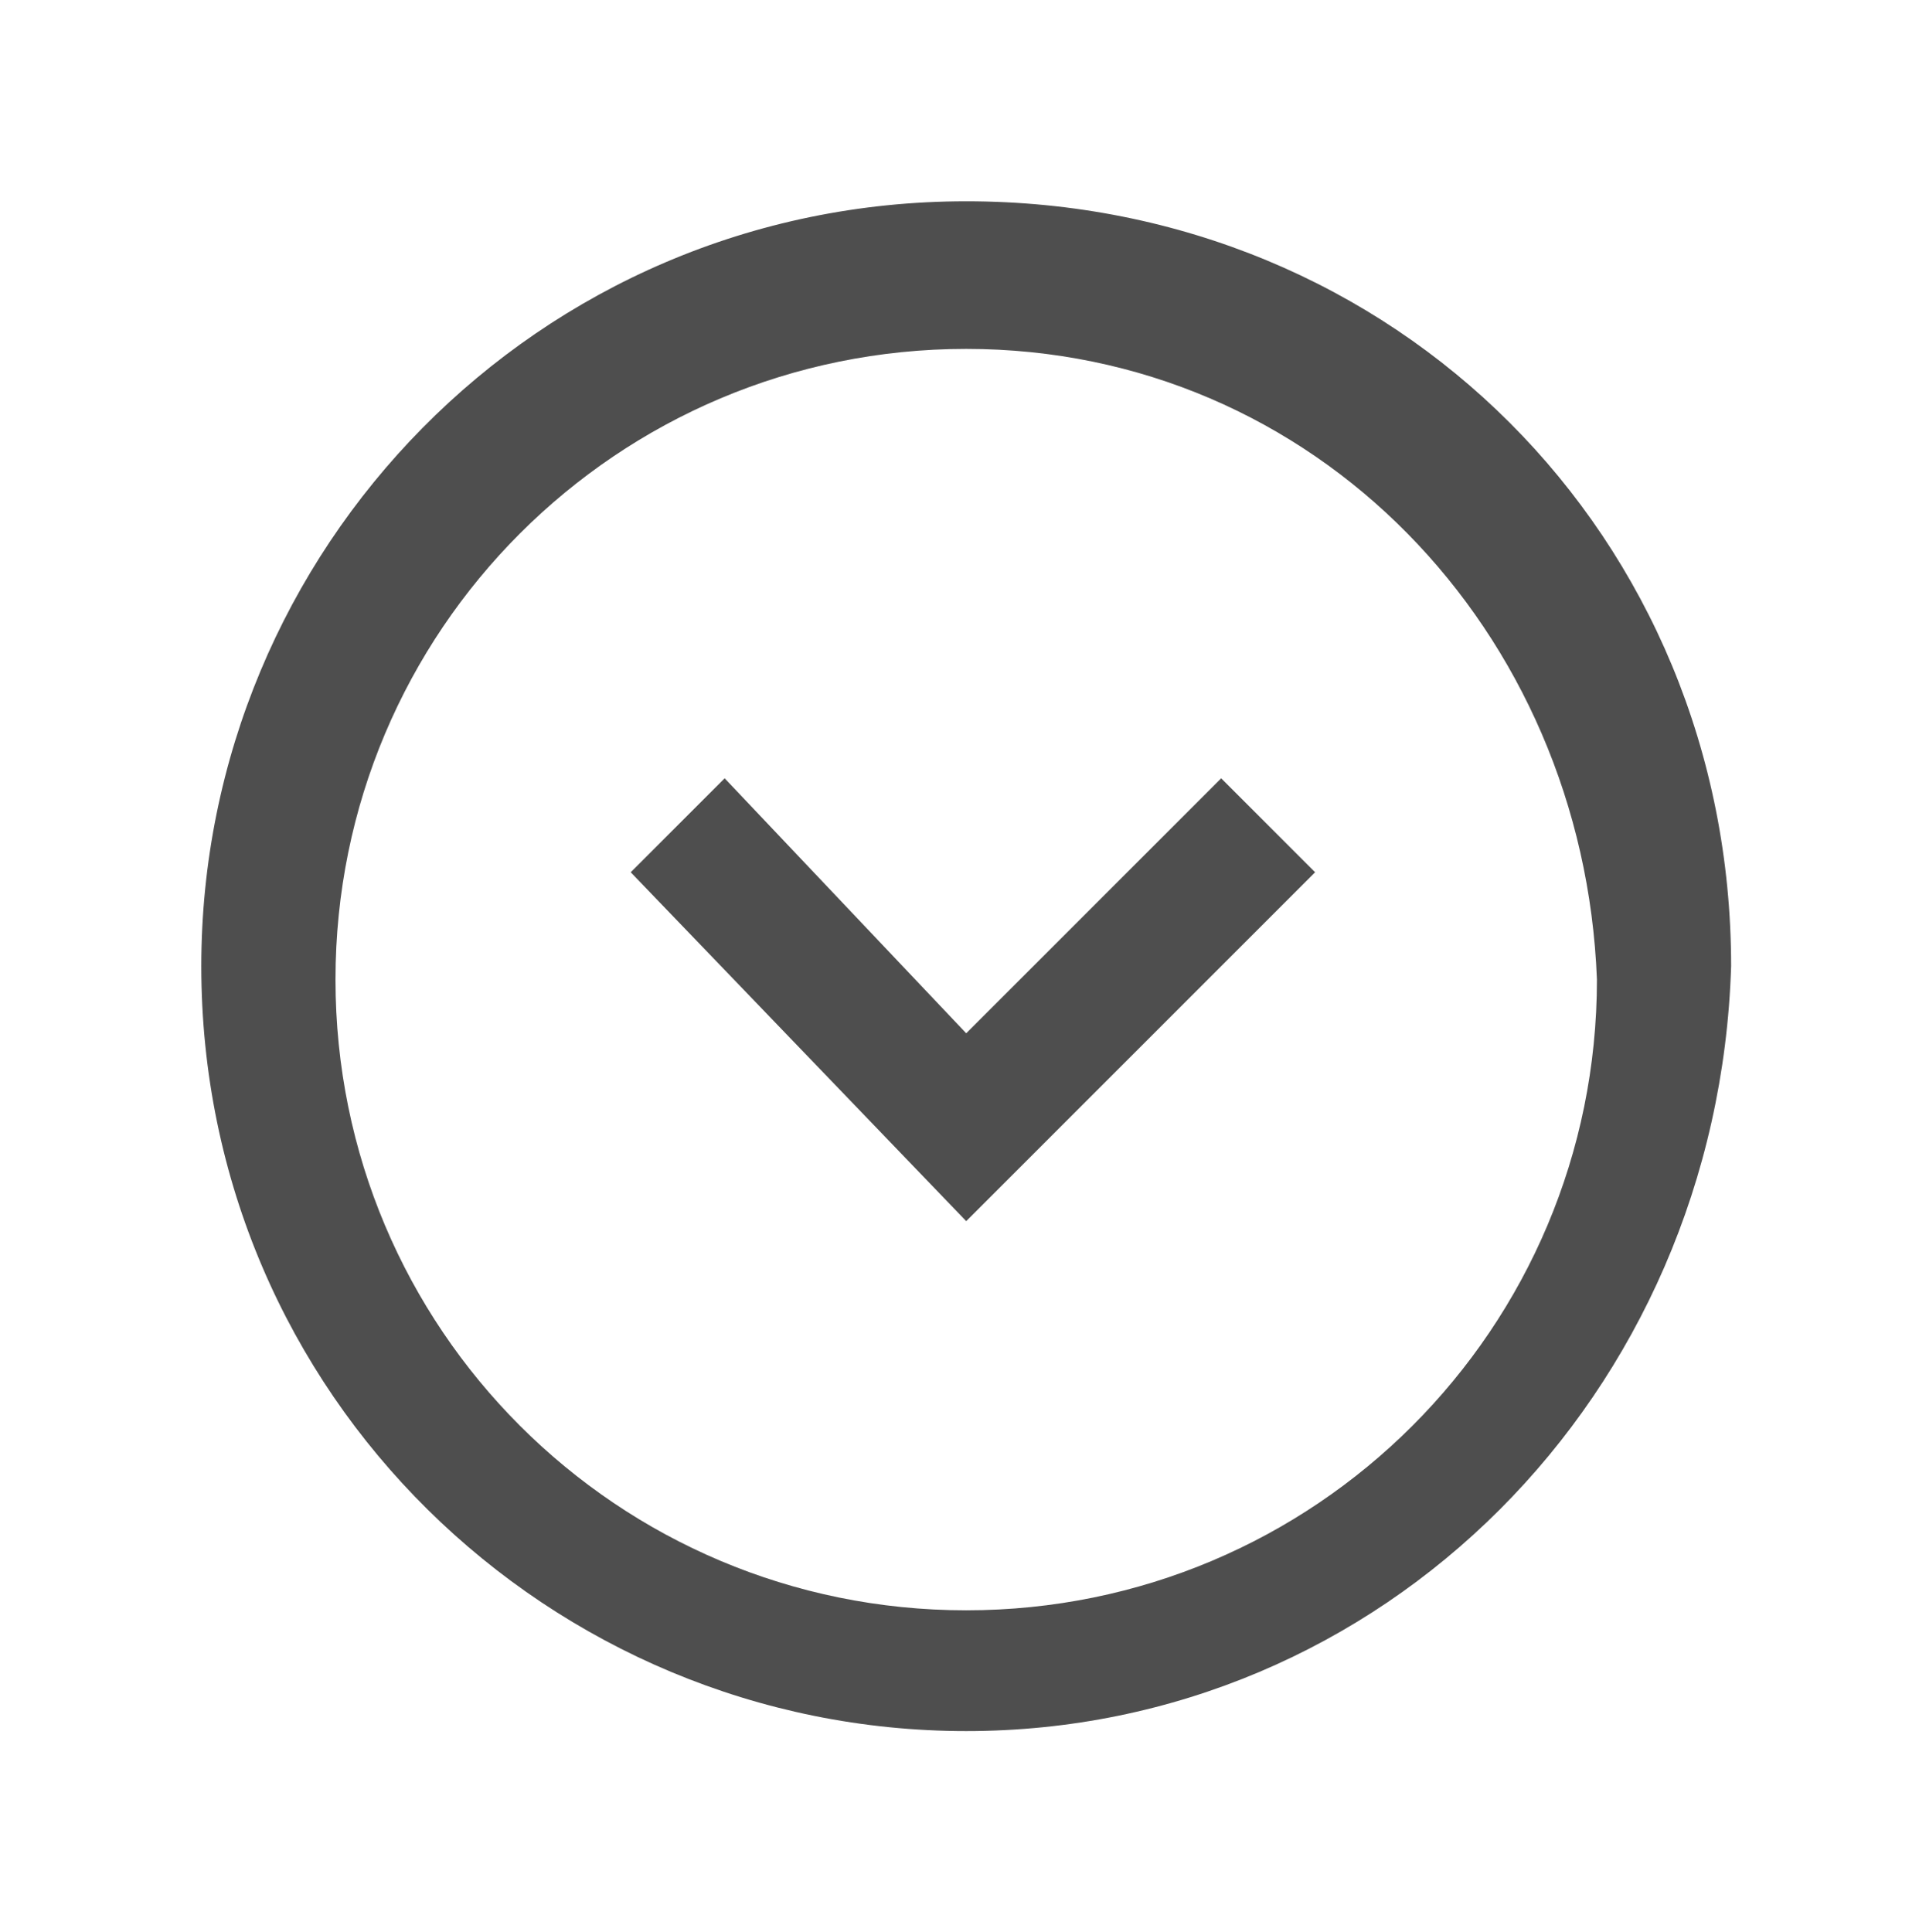 <?xml version="1.0" encoding="utf-8"?>
<!-- Generator: Adobe Illustrator 17.1.0, SVG Export Plug-In . SVG Version: 6.00 Build 0)  -->
<!DOCTYPE svg PUBLIC "-//W3C//DTD SVG 1.1//EN" "http://www.w3.org/Graphics/SVG/1.1/DTD/svg11.dtd">
<svg version="1.1" id="Layer_1" xmlns="http://www.w3.org/2000/svg" xmlns:xlink="http://www.w3.org/1999/xlink" x="0px" y="0px"
	 viewBox="0 0 14.3 14.4" enable-background="new 0 0 14.3 14.4" xml:space="preserve">
<g>
	<polygon fill="#4E4E4E" points="7.2,9.1 4.7,6.5 5.4,5.8 7.2,7.7 9.1,5.8 9.8,6.5 	"/>
	<path fill="#4E4E4E" d="M7.2,12.9c-3.1,0-5.7-2.5-5.7-5.7c0-3.1,2.5-5.7,5.7-5.7s5.7,2.5,5.7,5.7C12.8,10.4,10.3,12.9,7.2,12.9z
		 M7.2,2.6c-2.6,0-4.7,2.1-4.7,4.7c0,2.6,2.1,4.7,4.7,4.7c2.6,0,4.7-2.1,4.7-4.7C11.8,4.7,9.8,2.6,7.2,2.6z"/>
</g>
</svg>
